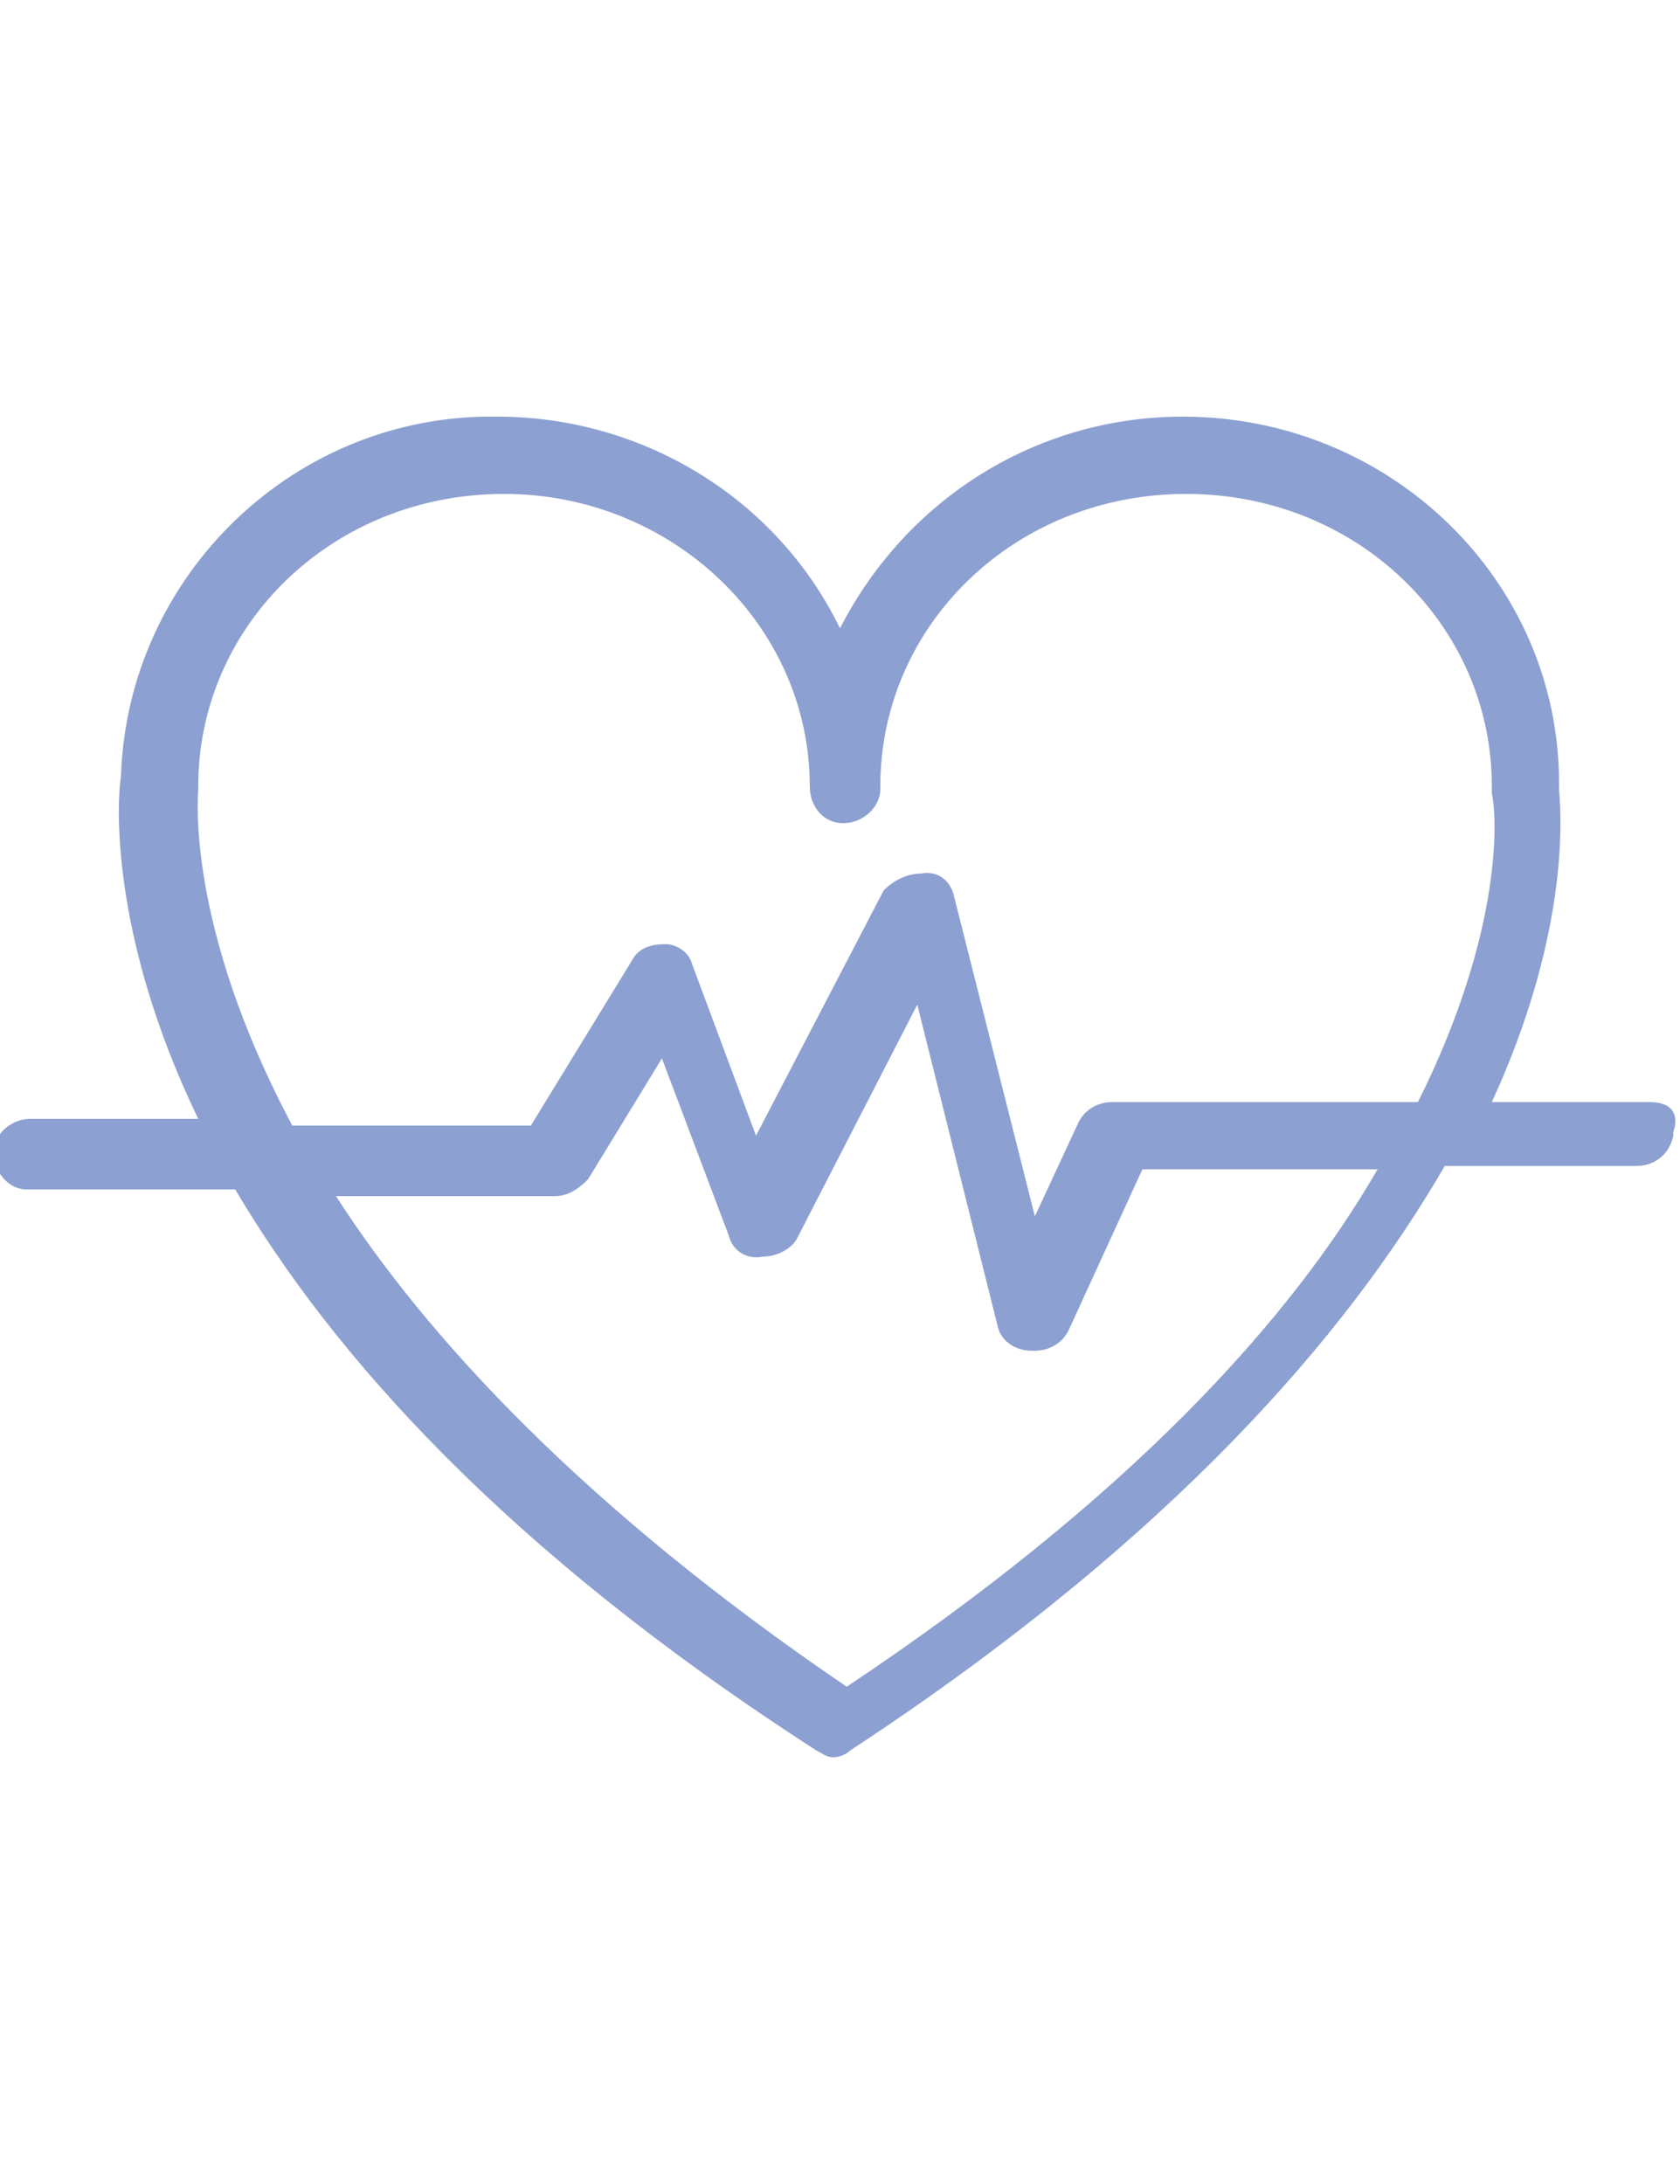 <?xml version="1.0" encoding="utf-8"?>
<!-- Generator: Adobe Illustrator 28.3.0, SVG Export Plug-In . SVG Version: 6.00 Build 0)  -->
<svg version="1.1" id="Ebene_1" xmlns="http://www.w3.org/2000/svg" xmlns:xlink="http://www.w3.org/1999/xlink" x="0px" y="0px"
	 viewBox="0 0 50 65" style="enable-background:new 0 0 50 65;" xml:space="preserve">
<style type="text/css">
	.st0{fill:#8DA0D2;}
	.st1{fill-rule:evenodd;clip-rule:evenodd;fill:#8DA0D2;}
	.st2{opacity:0.25;fill-rule:evenodd;clip-rule:evenodd;fill:none;stroke:#FF00FF;stroke-width:1.9;stroke-miterlimit:10;}
</style>
<path id="Pfad_12540_00000027568731134127181160000007975234030889130881_" class="st0" d="M49.1,32.8h-4.7c2.2-4.8,2.1-8.2,2-9.3
	v-0.2c0-6-5-10.9-11.2-10.9c-4.3,0-8.2,2.4-10.2,6.3c-1.9-3.9-5.9-6.3-10.2-6.3c-6-0.1-11,4.7-11.2,10.7c-0.1,0.6-0.4,4.6,2.3,10.2
	h-5c-0.6,0-1.1,0.5-1.1,1s0.4,1.1,1,1.1c0,0,0,0,0.1,0h6.1c2.9,4.9,8,10.7,17.3,16.7c0.2,0.1,0.3,0.2,0.5,0.2c0.2,0,0.4-0.1,0.5-0.2
	c9.6-6.3,14.8-12.4,17.7-17.4h5.7c0.6,0,1-0.4,1.1-0.9c0,0,0-0.1,0-0.1C50,33.1,49.7,32.8,49.1,32.8 M25.2,50.2
	C17.4,44.9,12.7,39.8,10,35.6h6.5c0.4,0,0.7-0.2,1-0.5l2.2-3.6l2,5.3c0.1,0.4,0.5,0.7,1,0.6c0.4,0,0.8-0.2,1-0.5l3.6-7l2.4,9.6
	c0.1,0.4,0.5,0.7,1,0.7h0.1c0.4,0,0.8-0.2,1-0.6l2.2-4.8H41C38.4,39.3,33.6,44.6,25.2,50.2 M42.2,32.8h-9.1c-0.4,0-0.8,0.2-1,0.6
	l-1.3,2.8l-2.4-9.5c-0.1-0.5-0.5-0.8-1-0.7c-0.4,0-0.8,0.2-1.1,0.5l-3.8,7.3l-1.9-5.1c-0.1-0.4-0.5-0.6-0.8-0.6
	c-0.4,0-0.8,0.1-1,0.5l-3,4.9H8.7c-3.2-6-2.8-9.9-2.8-10v-0.1c0-4.8,4-8.7,9.1-8.7c5,0,9.1,3.9,9.1,8.7c0,0.6,0.4,1.1,1,1.1
	c0.6,0,1.1-0.5,1.1-1c0,0,0,0,0-0.1c0-4.8,4-8.7,9.1-8.7c5.1,0,9.1,3.9,9.1,8.7v0.2C44.6,24.6,44.6,28,42.2,32.8"/>
</svg>
